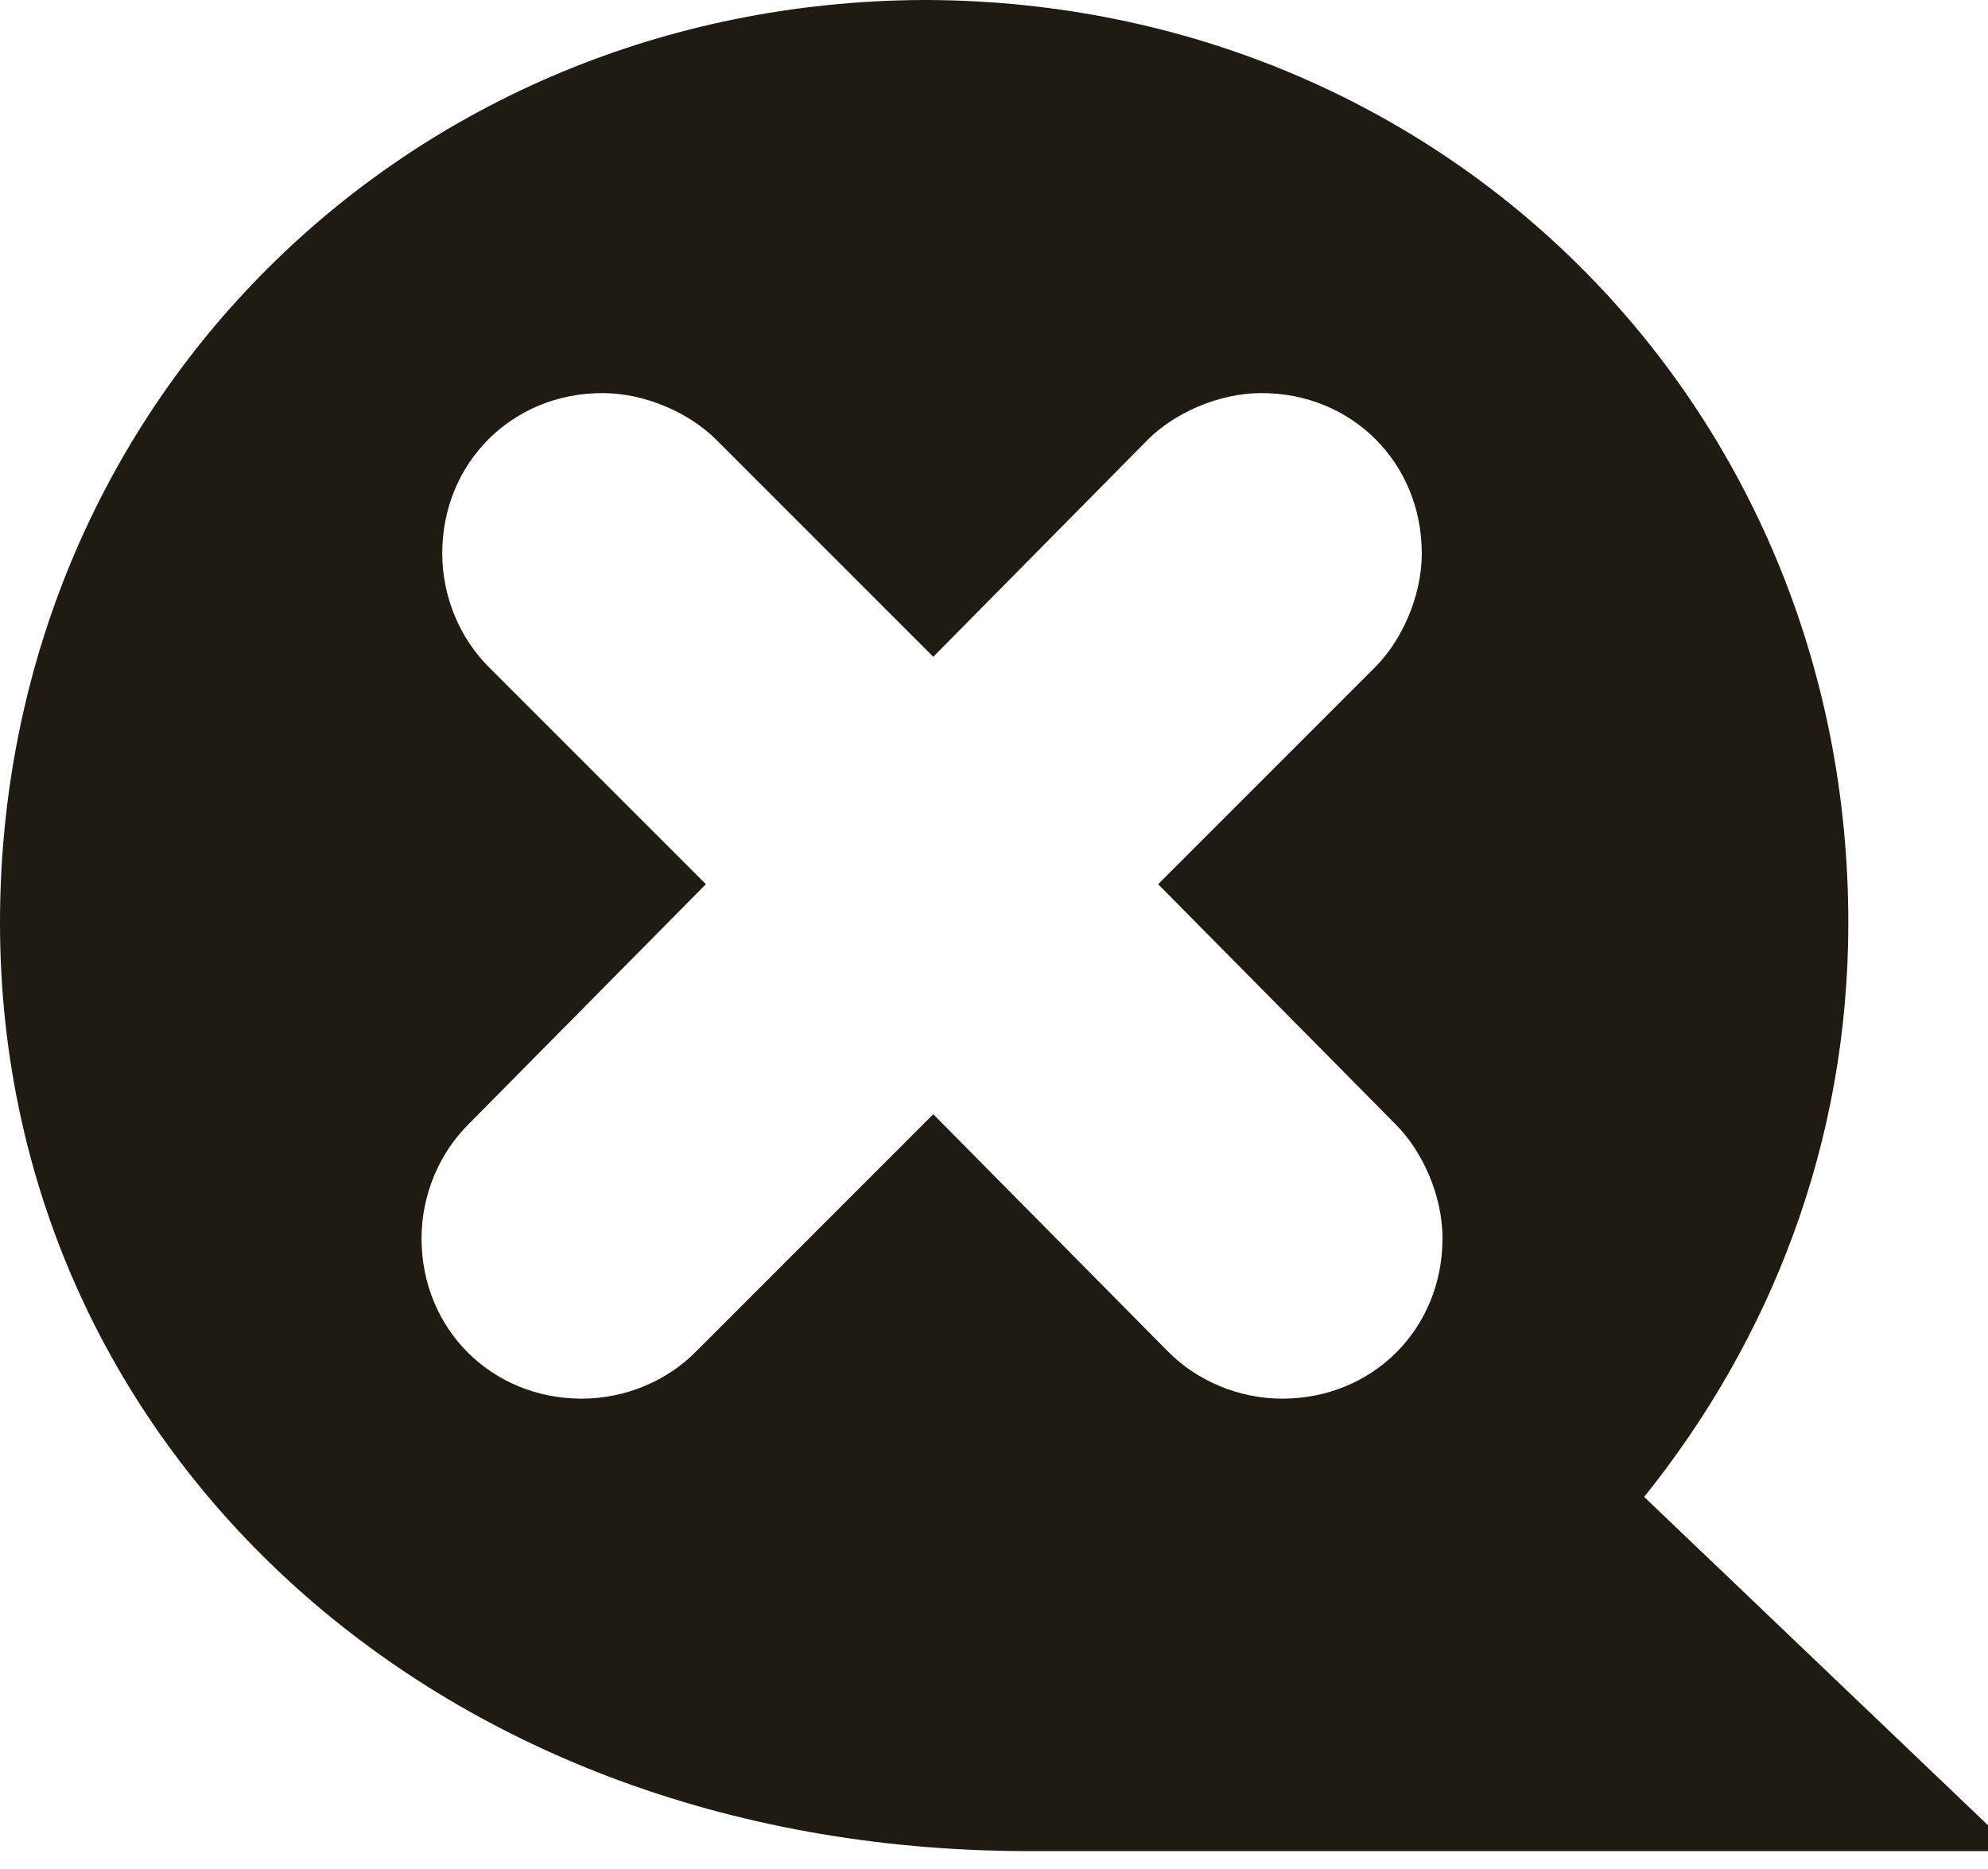 <svg width="50" height="47" viewBox="0 0 50 47" fill="none" xmlns="http://www.w3.org/2000/svg">
<path d="M0 23.21C0 10.207 10.207 0.066 23.21 0H23.34C36.343 0.066 46.487 10.207 46.487 23.21C46.487 28.737 44.536 33.679 41.352 37.643L50 45.9V46.55H25.748C10.728 46.487 0 36.214 0 23.21ZM23.473 16.516L18.012 11.056C17.362 10.406 16.258 9.885 15.153 9.885C12.877 9.885 11.123 11.64 11.123 13.916C11.123 15.02 11.577 16.062 12.294 16.775L17.754 22.235L11.773 28.282C11.056 28.999 10.602 30.037 10.602 31.142C10.602 33.417 12.357 35.172 14.632 35.172C15.737 35.172 16.779 34.718 17.492 34.001L23.473 28.02L29.39 34.001C30.107 34.718 31.145 35.172 32.25 35.172C34.525 35.172 36.28 33.417 36.28 31.142C36.28 30.037 35.759 28.933 35.109 28.282L29.128 22.235L34.588 16.775C35.238 16.125 35.759 15.02 35.759 13.916C35.759 11.64 34.005 9.885 31.729 9.885C30.624 9.885 29.52 10.406 28.869 11.056L23.473 16.516Z" fill="#1F1B13"/>
</svg>

